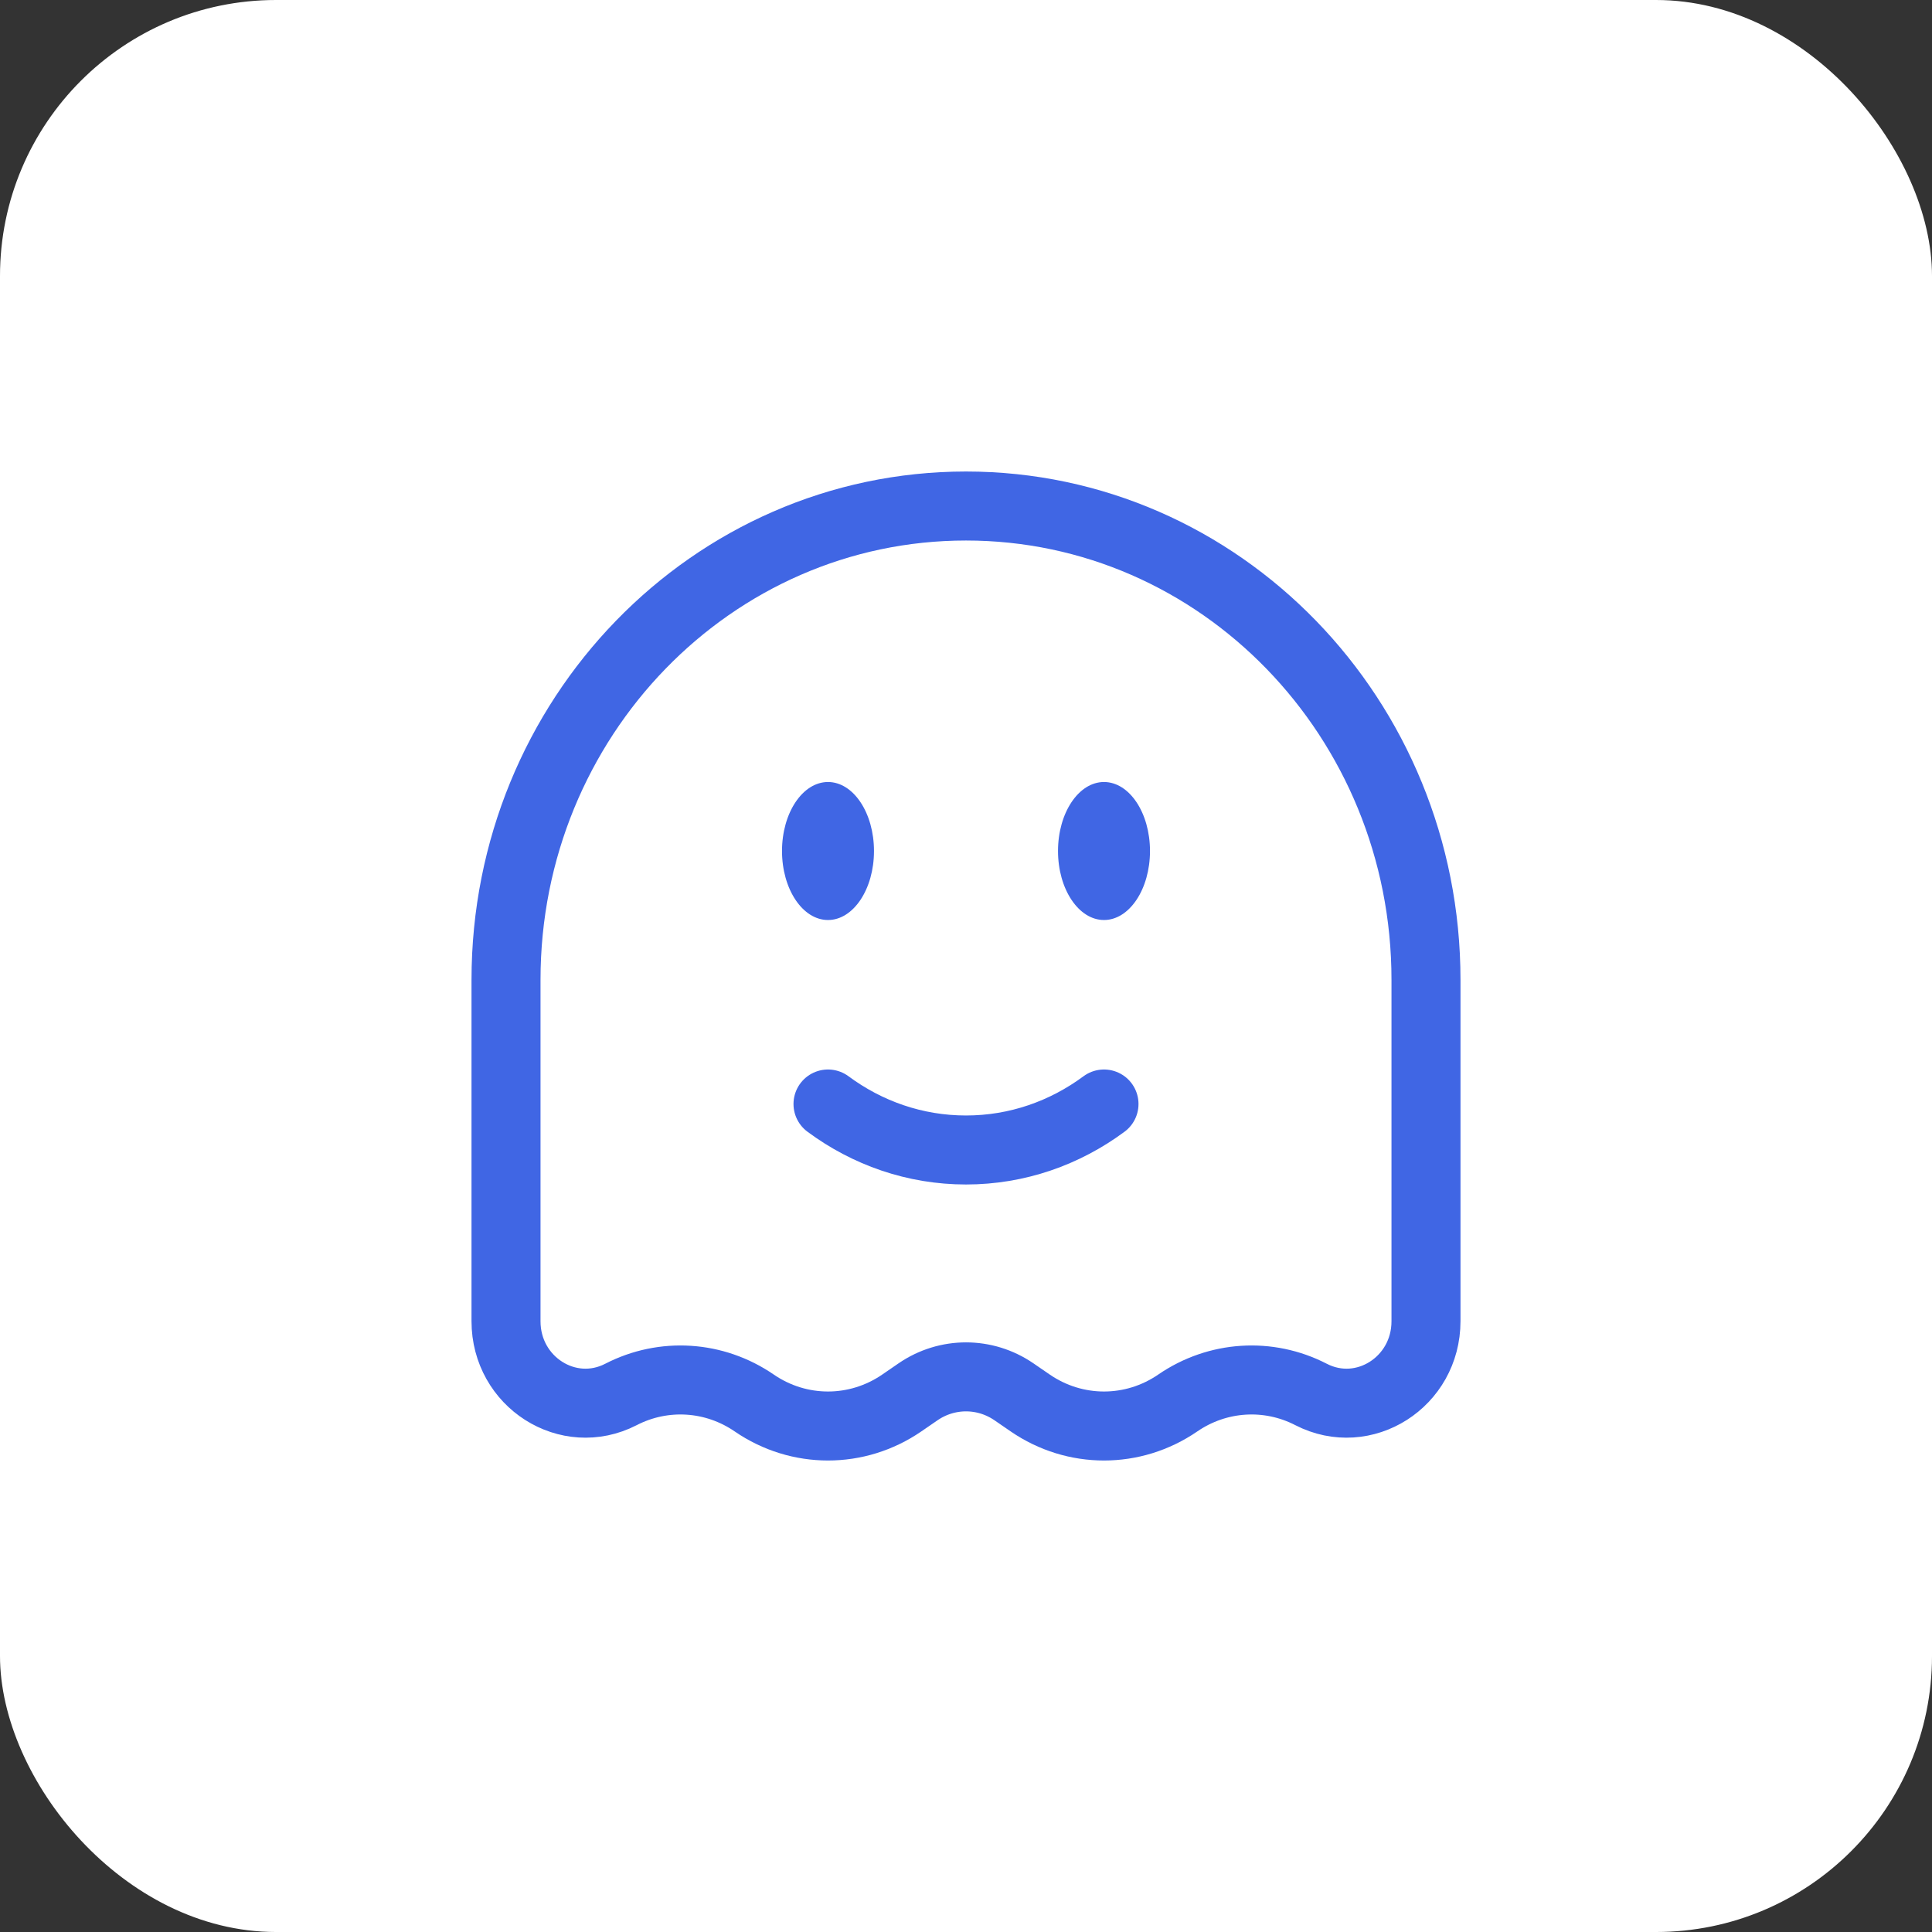 <?xml version="1.0" encoding="UTF-8"?> <svg xmlns="http://www.w3.org/2000/svg" width="56" height="56" viewBox="0 0 56 56" fill="none"><rect x="0" y="0" width="56" height="56" fill="#333333" stroke="none"/><rect width="56" height="56" rx="8" fill="white"></rect><path d="M24 32C25.134 32.84 26.513 33.333 28 33.333C29.487 33.333 30.866 32.84 32 32" stroke="#4066E4" stroke-width="2" stroke-linecap="round"></path><ellipse cx="32" cy="24.667" rx="1.333" ry="2" fill="#4066E4"></ellipse><ellipse cx="24" cy="24.667" rx="1.333" ry="2" fill="#4066E4"></ellipse><path d="M41.333 38.297V28.401C41.333 20.816 35.364 14.667 28 14.667C20.636 14.667 14.667 20.816 14.667 28.401V38.297C14.667 40.06 16.468 41.207 17.999 40.419C19.236 39.781 20.71 39.876 21.861 40.666C23.157 41.556 24.843 41.556 26.139 40.666L26.609 40.343C27.451 39.765 28.549 39.765 29.391 40.343L29.861 40.666C31.157 41.556 32.843 41.556 34.139 40.666C35.29 39.876 36.764 39.781 38.001 40.419C39.532 41.207 41.333 40.06 41.333 38.297Z" stroke="#4066E4" stroke-width="2"></path></svg> 